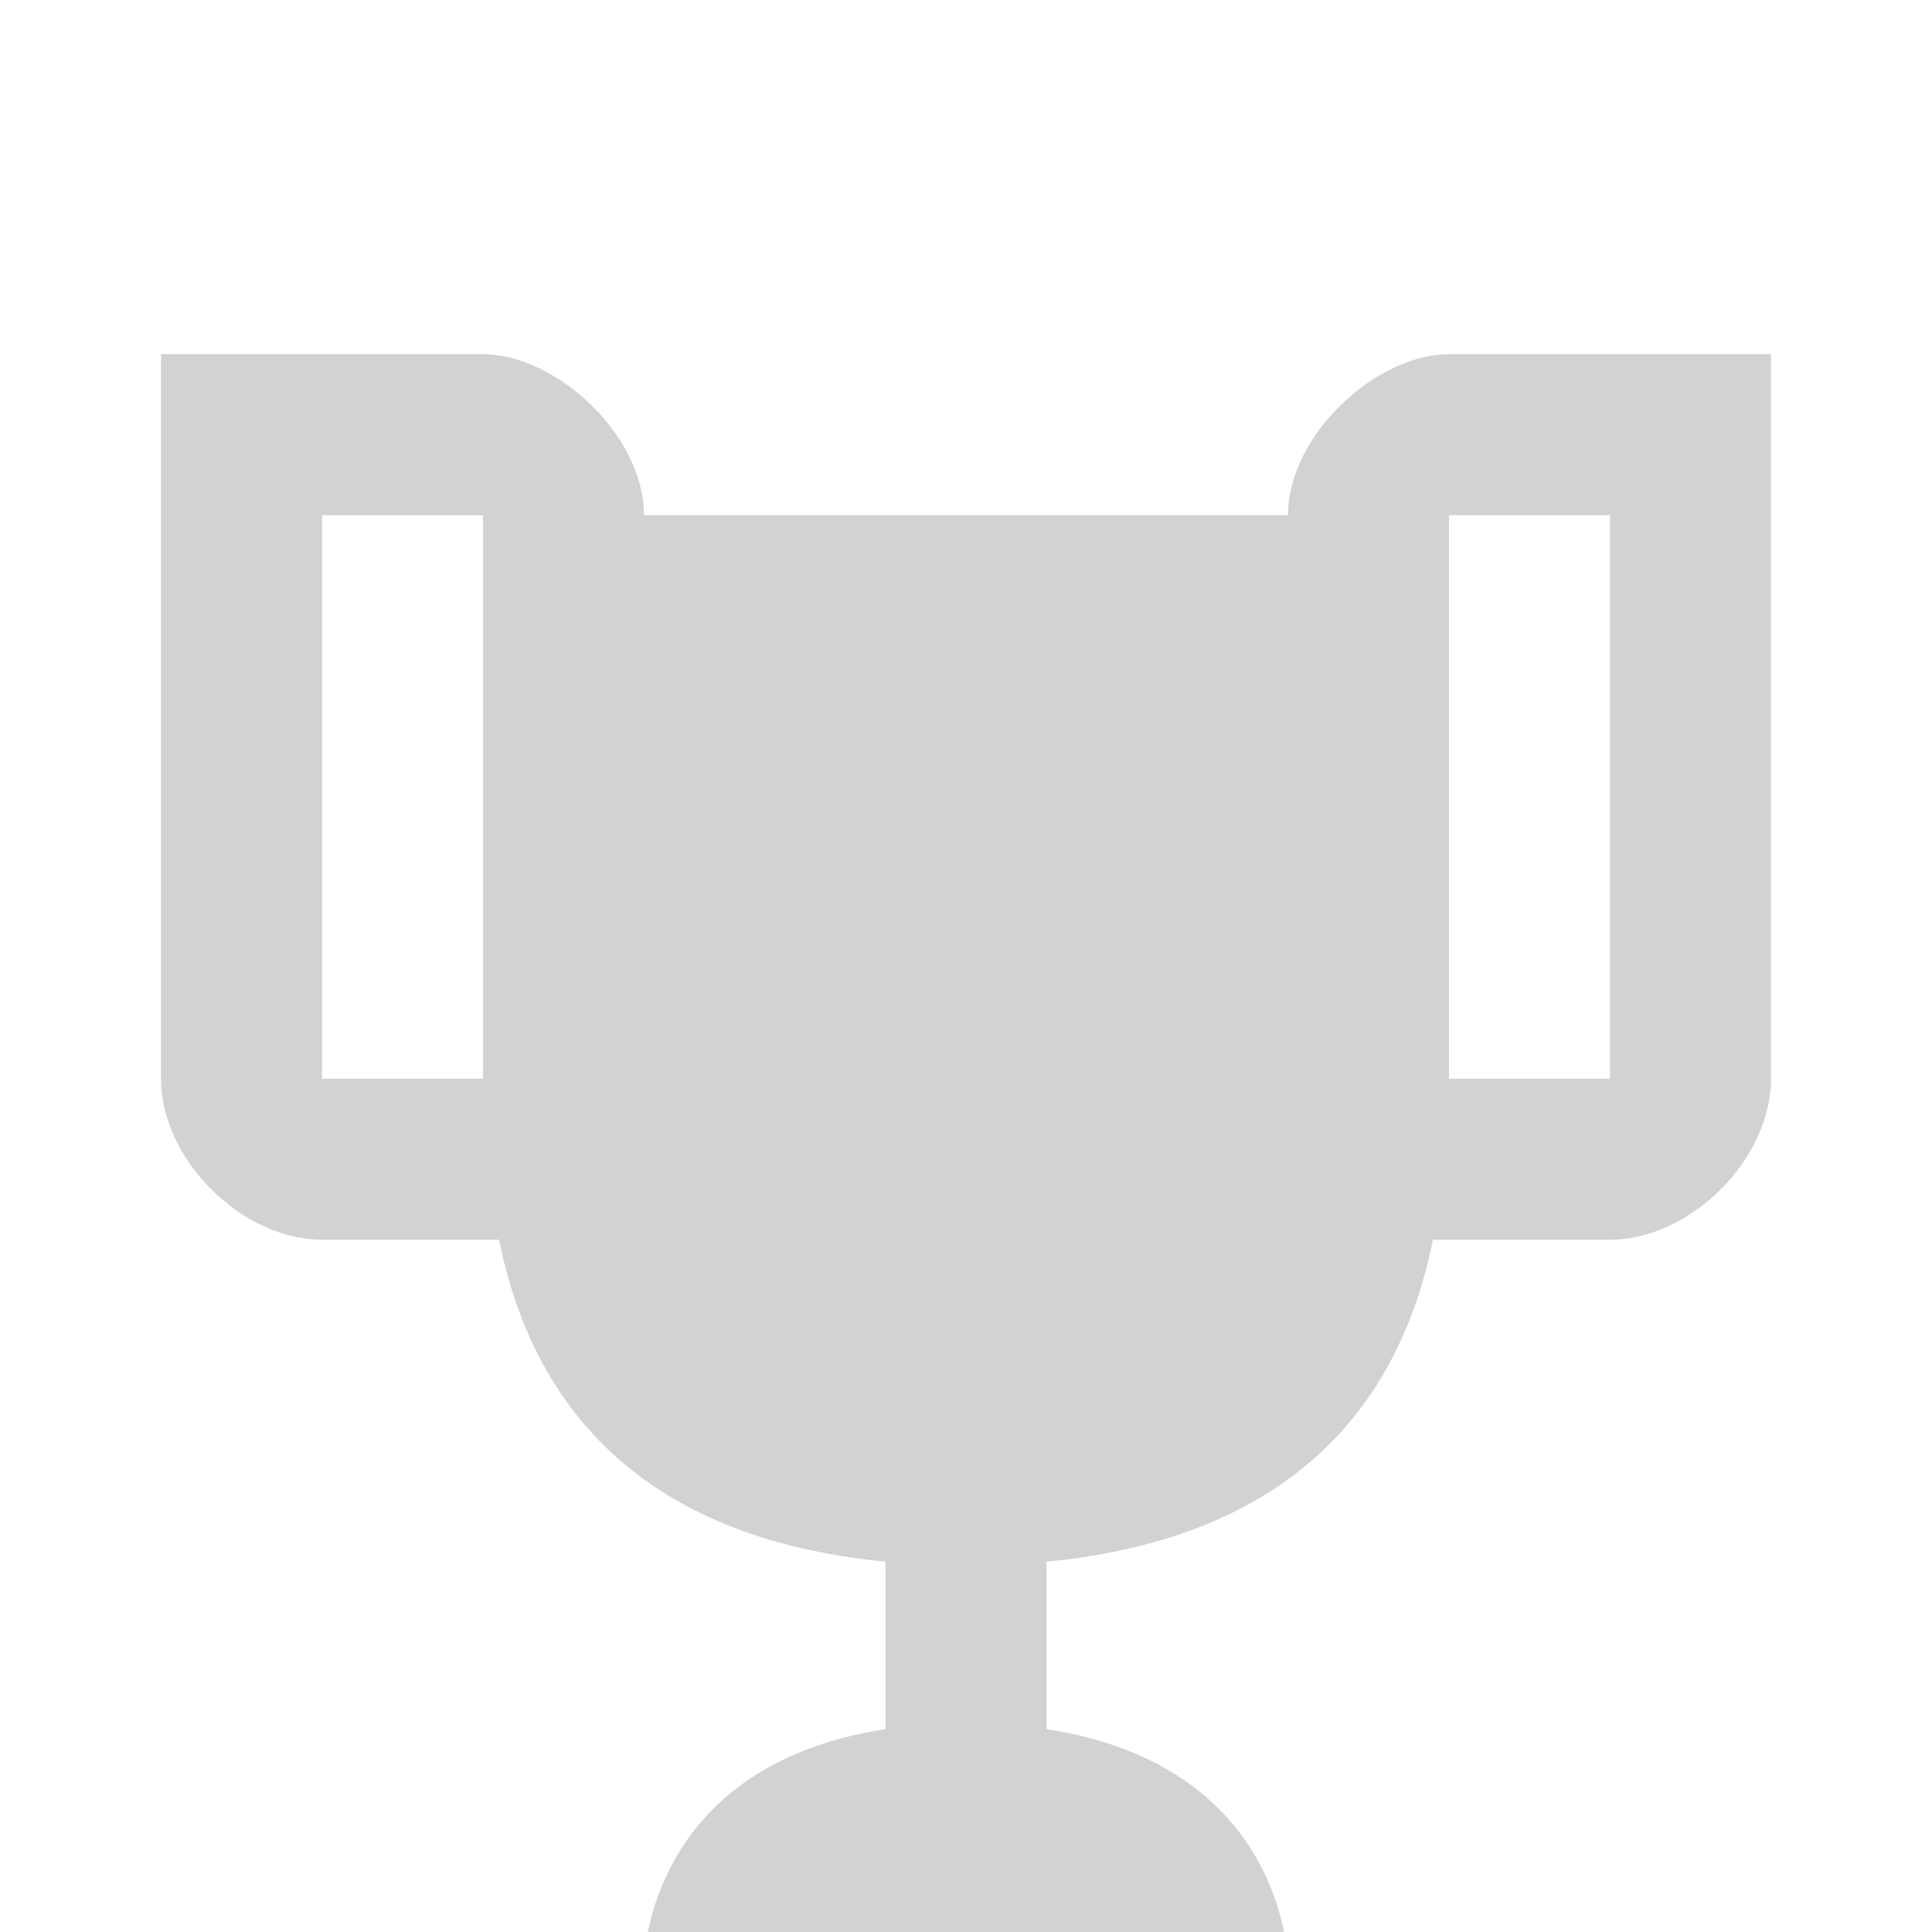 <svg width="40" height="40" viewBox="0 0 40 40" fill="none" xmlns="http://www.w3.org/2000/svg">
<g filter="url(#filter0_i)">
<path d="M30 3.333C28.5 3.333 26.667 5 26.667 6.667H13.333C13.333 5 11.5 3.333 10 3.333H3.333V18.333C3.333 20 5 21.667 6.667 21.667H10.333C11 25 13.167 27.833 18.333 28.333V31.8C13.333 32.567 13.333 36.667 13.333 36.667H26.667C26.667 36.667 26.667 32.567 21.667 31.8V28.333C26.833 27.833 29 25 29.667 21.667H33.333C35 21.667 36.667 20 36.667 18.333V3.333H30ZM10 18.333H6.667V6.667H10V18.333ZM33.333 18.333H30V6.667H33.333V18.333Z" fill="#D2D2D2"/>
</g>
<defs>
<filter id="filter0_i" x="3.333" y="3.333" width="33.333" height="37.333" filterUnits="userSpaceOnUse" color-interpolation-filters="sRGB">
<feFlood flood-opacity="0" result="BackgroundImageFix"/>
<feBlend mode="normal" in="SourceGraphic" in2="BackgroundImageFix" result="shape"/>
<feColorMatrix in="SourceAlpha" type="matrix" values="0 0 0 0 0 0 0 0 0 0 0 0 0 0 0 0 0 0 127 0" result="hardAlpha"/>
<feOffset dy="4"/>
<feGaussianBlur stdDeviation="5.5"/>
<feComposite in2="hardAlpha" operator="arithmetic" k2="-1" k3="1"/>
<feColorMatrix type="matrix" values="0 0 0 0 0.149 0 0 0 0 0.361 0 0 0 0 0.737 0 0 0 0.25 0"/>
<feBlend mode="normal" in2="shape" result="effect1_innerShadow"/>
</filter>
</defs>
</svg>
